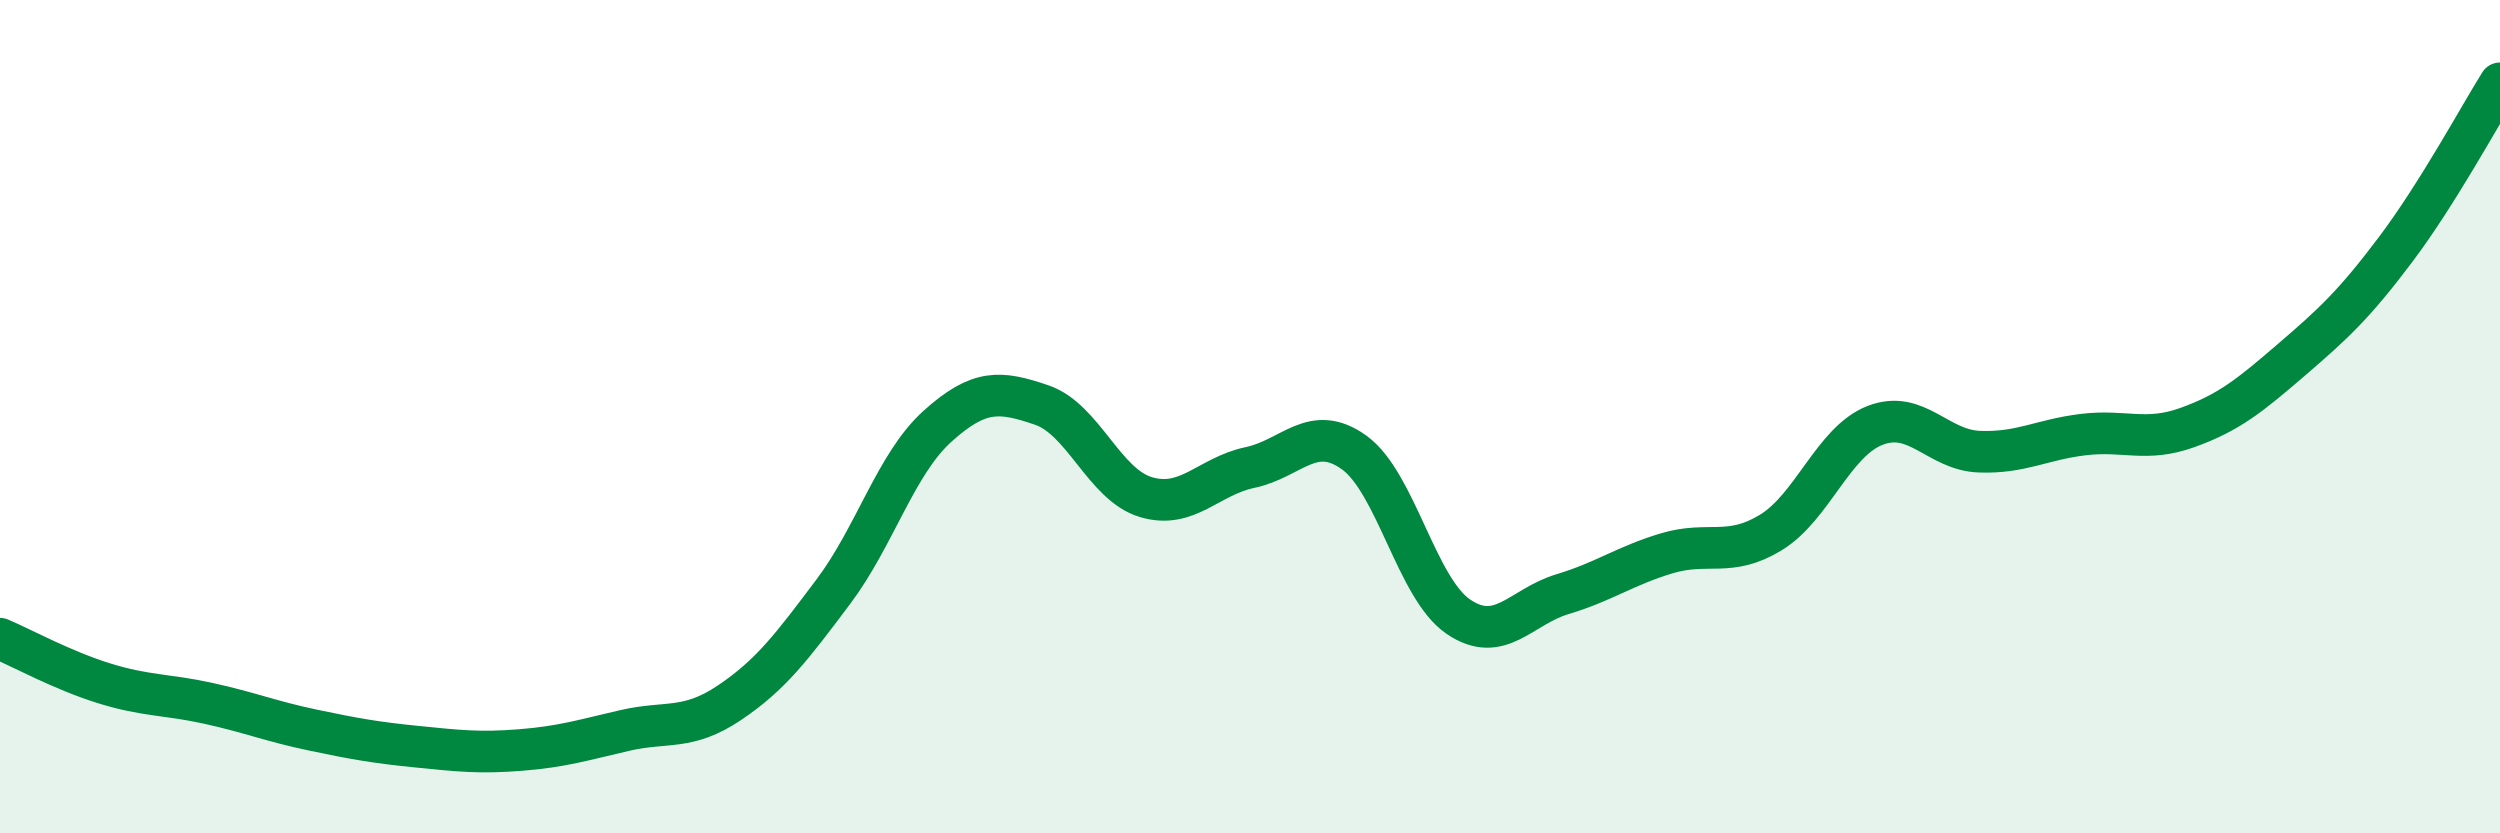 
    <svg width="60" height="20" viewBox="0 0 60 20" xmlns="http://www.w3.org/2000/svg">
      <path
        d="M 0,15.33 C 0.5,15.54 1.5,16.09 2.5,16.4 C 3.5,16.71 4,16.66 5,16.88 C 6,17.1 6.5,17.31 7.5,17.52 C 8.5,17.73 9,17.82 10,17.92 C 11,18.02 11.5,18.08 12.5,18 C 13.5,17.92 14,17.76 15,17.53 C 16,17.3 16.5,17.54 17.5,16.87 C 18.5,16.2 19,15.53 20,14.2 C 21,12.87 21.5,11.13 22.5,10.23 C 23.5,9.33 24,9.38 25,9.72 C 26,10.06 26.5,11.63 27.5,11.93 C 28.5,12.23 29,11.43 30,11.22 C 31,11.01 31.5,10.14 32.5,10.86 C 33.5,11.58 34,14.12 35,14.8 C 36,15.48 36.5,14.56 37.5,14.26 C 38.5,13.96 39,13.58 40,13.28 C 41,12.98 41.5,13.39 42.5,12.78 C 43.5,12.17 44,10.6 45,10.21 C 46,9.82 46.5,10.8 47.5,10.84 C 48.5,10.88 49,10.55 50,10.43 C 51,10.31 51.5,10.62 52.5,10.26 C 53.5,9.9 54,9.49 55,8.63 C 56,7.77 56.5,7.31 57.5,5.98 C 58.5,4.65 59.5,2.8 60,2L60 20L0 20Z"
        fill="#008740"
        opacity="0.1"
        stroke-linecap="round"
        stroke-linejoin="round"
      />
      <path
        d="M 0,15.33 C 0.5,15.54 1.5,16.09 2.5,16.4 C 3.5,16.71 4,16.66 5,16.88 C 6,17.1 6.5,17.31 7.5,17.52 C 8.5,17.73 9,17.82 10,17.92 C 11,18.02 11.5,18.08 12.5,18 C 13.5,17.92 14,17.76 15,17.53 C 16,17.3 16.5,17.54 17.5,16.87 C 18.5,16.2 19,15.53 20,14.2 C 21,12.87 21.5,11.13 22.5,10.23 C 23.5,9.33 24,9.38 25,9.72 C 26,10.06 26.5,11.63 27.5,11.93 C 28.5,12.23 29,11.43 30,11.22 C 31,11.01 31.5,10.14 32.5,10.86 C 33.5,11.58 34,14.12 35,14.8 C 36,15.48 36.5,14.56 37.5,14.26 C 38.5,13.96 39,13.58 40,13.28 C 41,12.98 41.5,13.39 42.5,12.78 C 43.5,12.17 44,10.6 45,10.21 C 46,9.82 46.5,10.8 47.5,10.84 C 48.5,10.88 49,10.55 50,10.43 C 51,10.31 51.5,10.62 52.5,10.26 C 53.5,9.9 54,9.49 55,8.63 C 56,7.77 56.5,7.31 57.5,5.98 C 58.5,4.65 59.5,2.8 60,2"
        stroke="#008740"
        stroke-width="1"
        fill="none"
        stroke-linecap="round"
        stroke-linejoin="round"
      />
    </svg>
  
